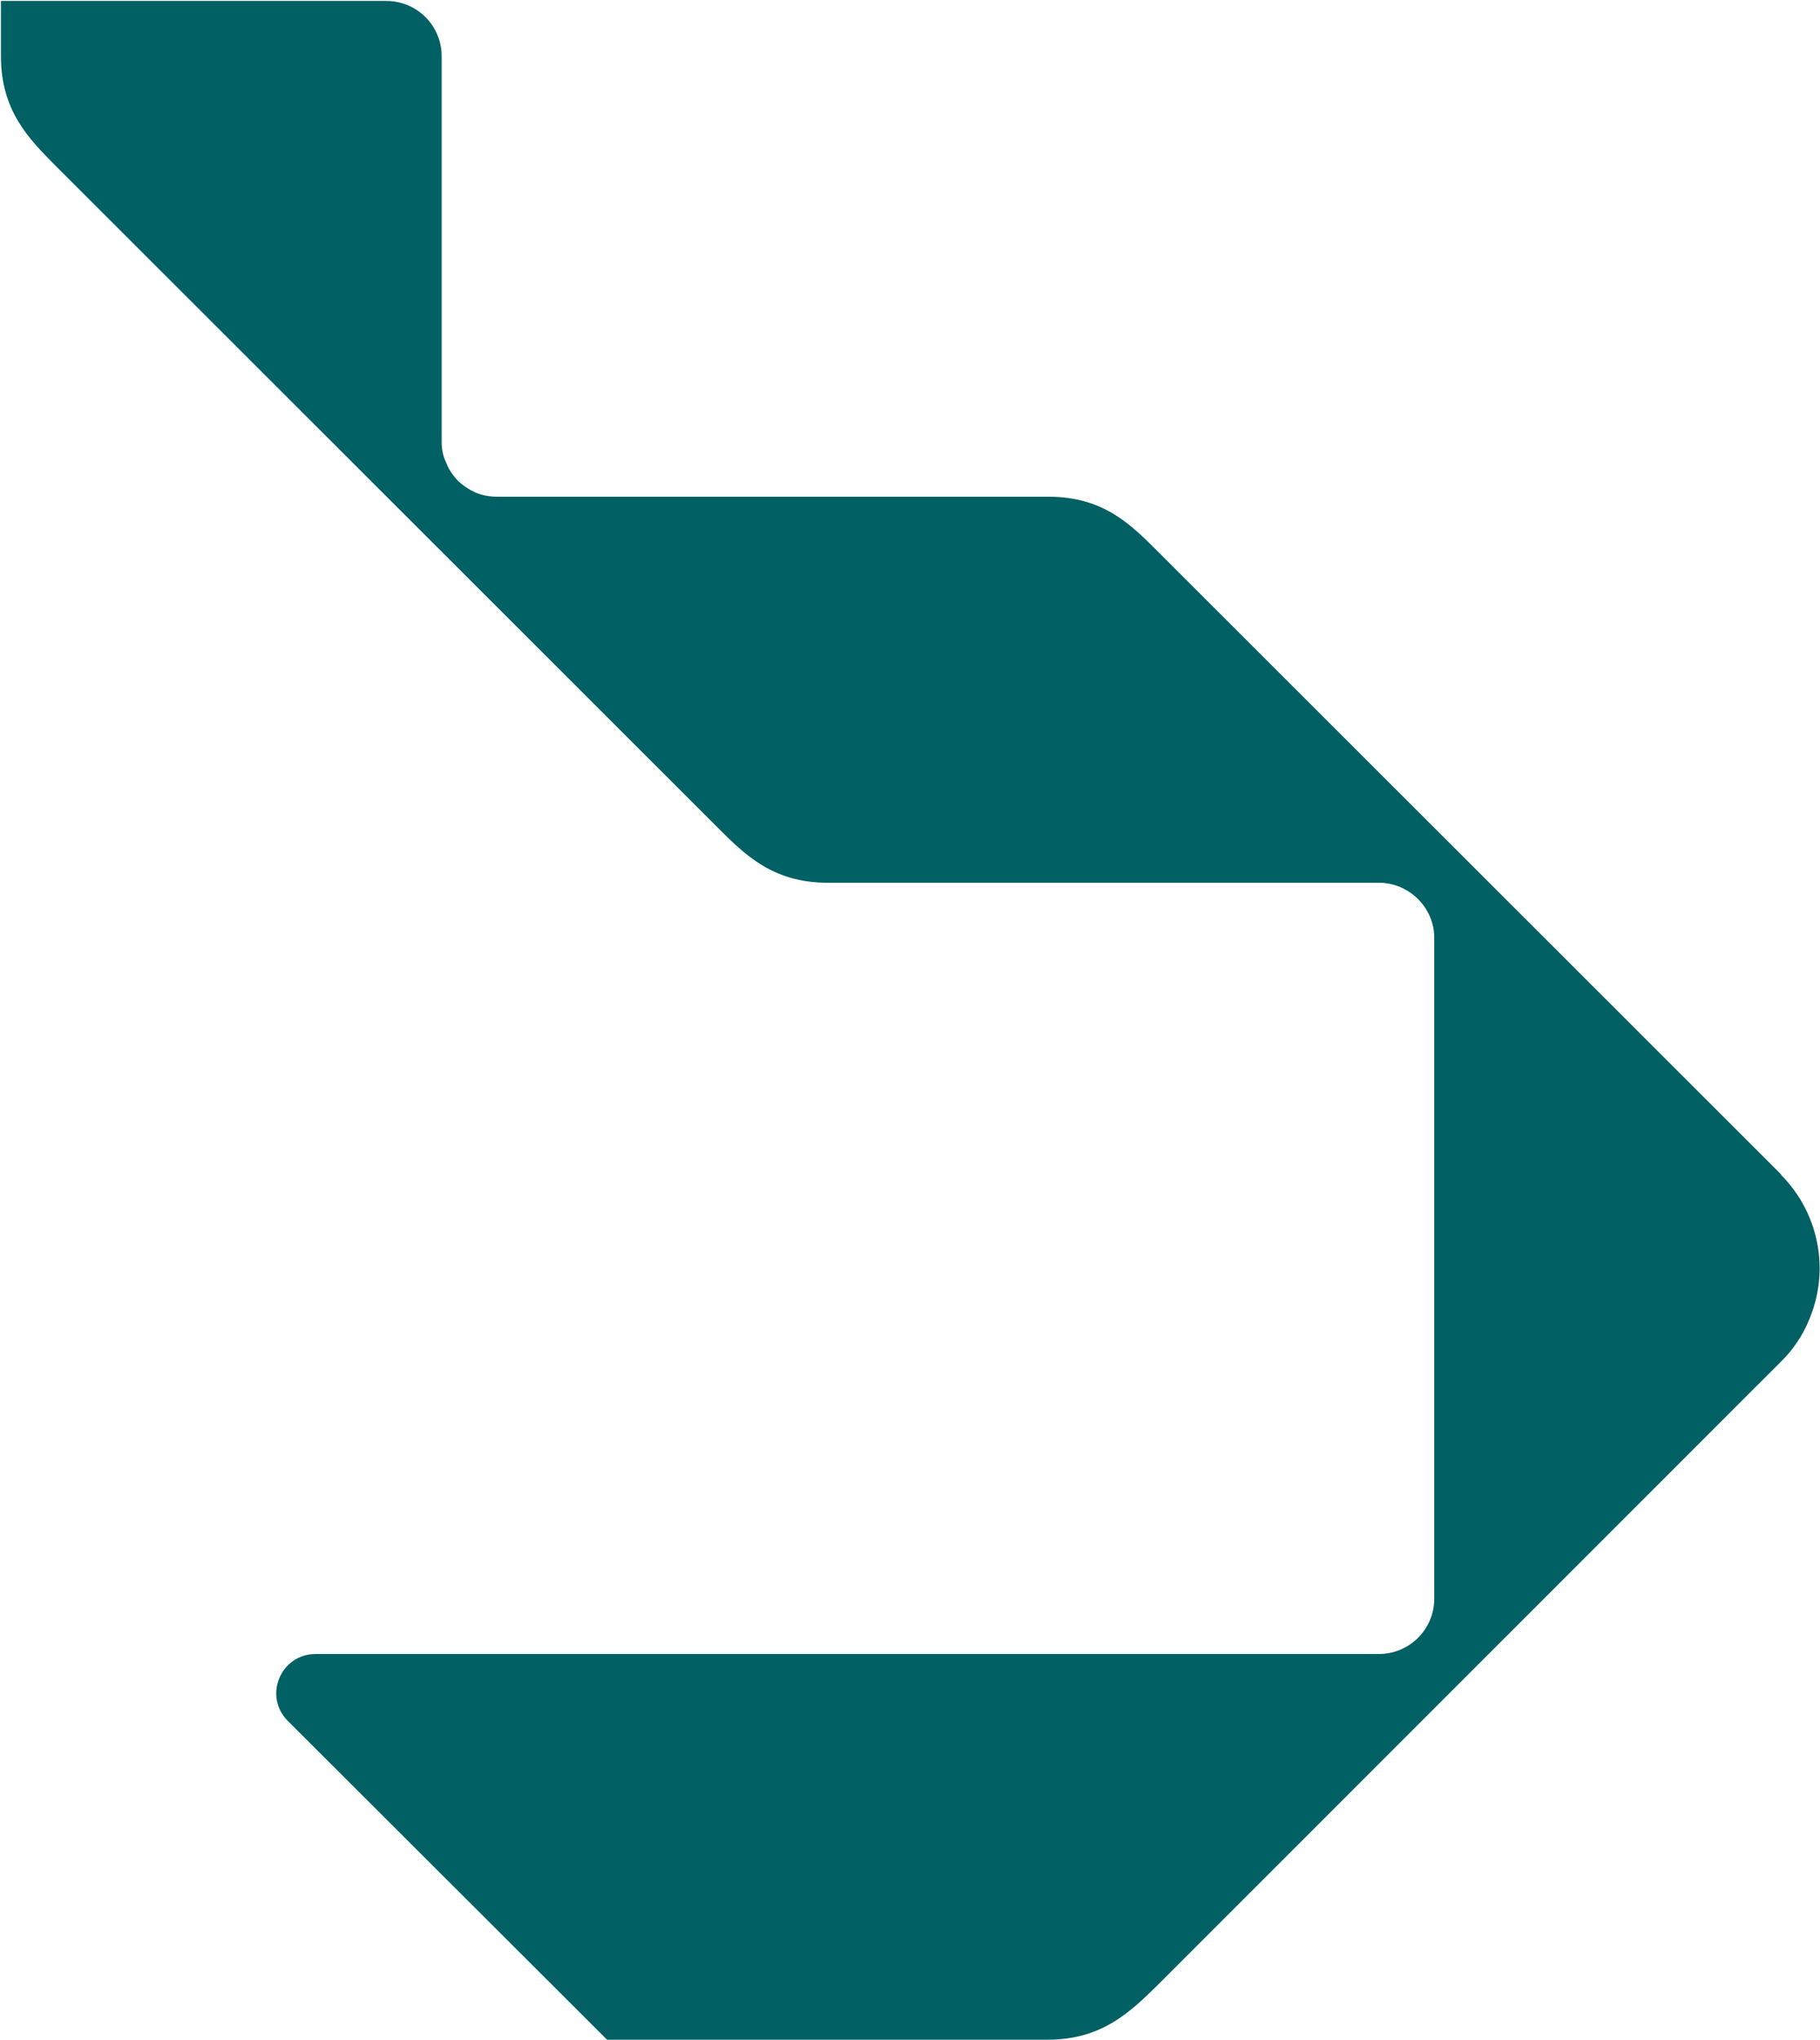 <svg version="1.2" xmlns="http://www.w3.org/2000/svg" viewBox="0 0 1547 1733" width="1547" height="1733"><style>.a{fill:#006063}</style><path class="a" d="m1514.1 998l-529.5-529c-23.3-23.3-46.6-47-93.6-47h-468.6q-9.6 0-18-3.4c-5.7-2.6-10.9-6-15.1-10.1-4.5-4.6-7.9-9.8-10.1-15.5-2.7-5.6-3.8-11.6-3.8-17.6v-327.7c0-25.9-21-46.9-47-46.9h-327.6c0 0 0 0 0 0.3v46.6c0 46.2 23.3 69.9 46.9 93.6l562.2 561.7c23.3 23.3 47 47 93.6 47h468.6c25.5 0 47 21.1 47 46.6v561.8c0 25.9-21.1 46.9-47 46.9h-903.8c-29.7 0-44.7 35.7-23.7 56.8l271.4 270.9h374.6c46.2 0 70.3-23.7 94-47l529.1-529c10.5-10.2 18.8-22.6 24.4-36.5 5.6-13.5 8.6-28.2 8.6-42.8 0-15.1-3-29.7-8.6-43.2-5.6-13.6-13.9-26-24.4-36.5z"/></svg>